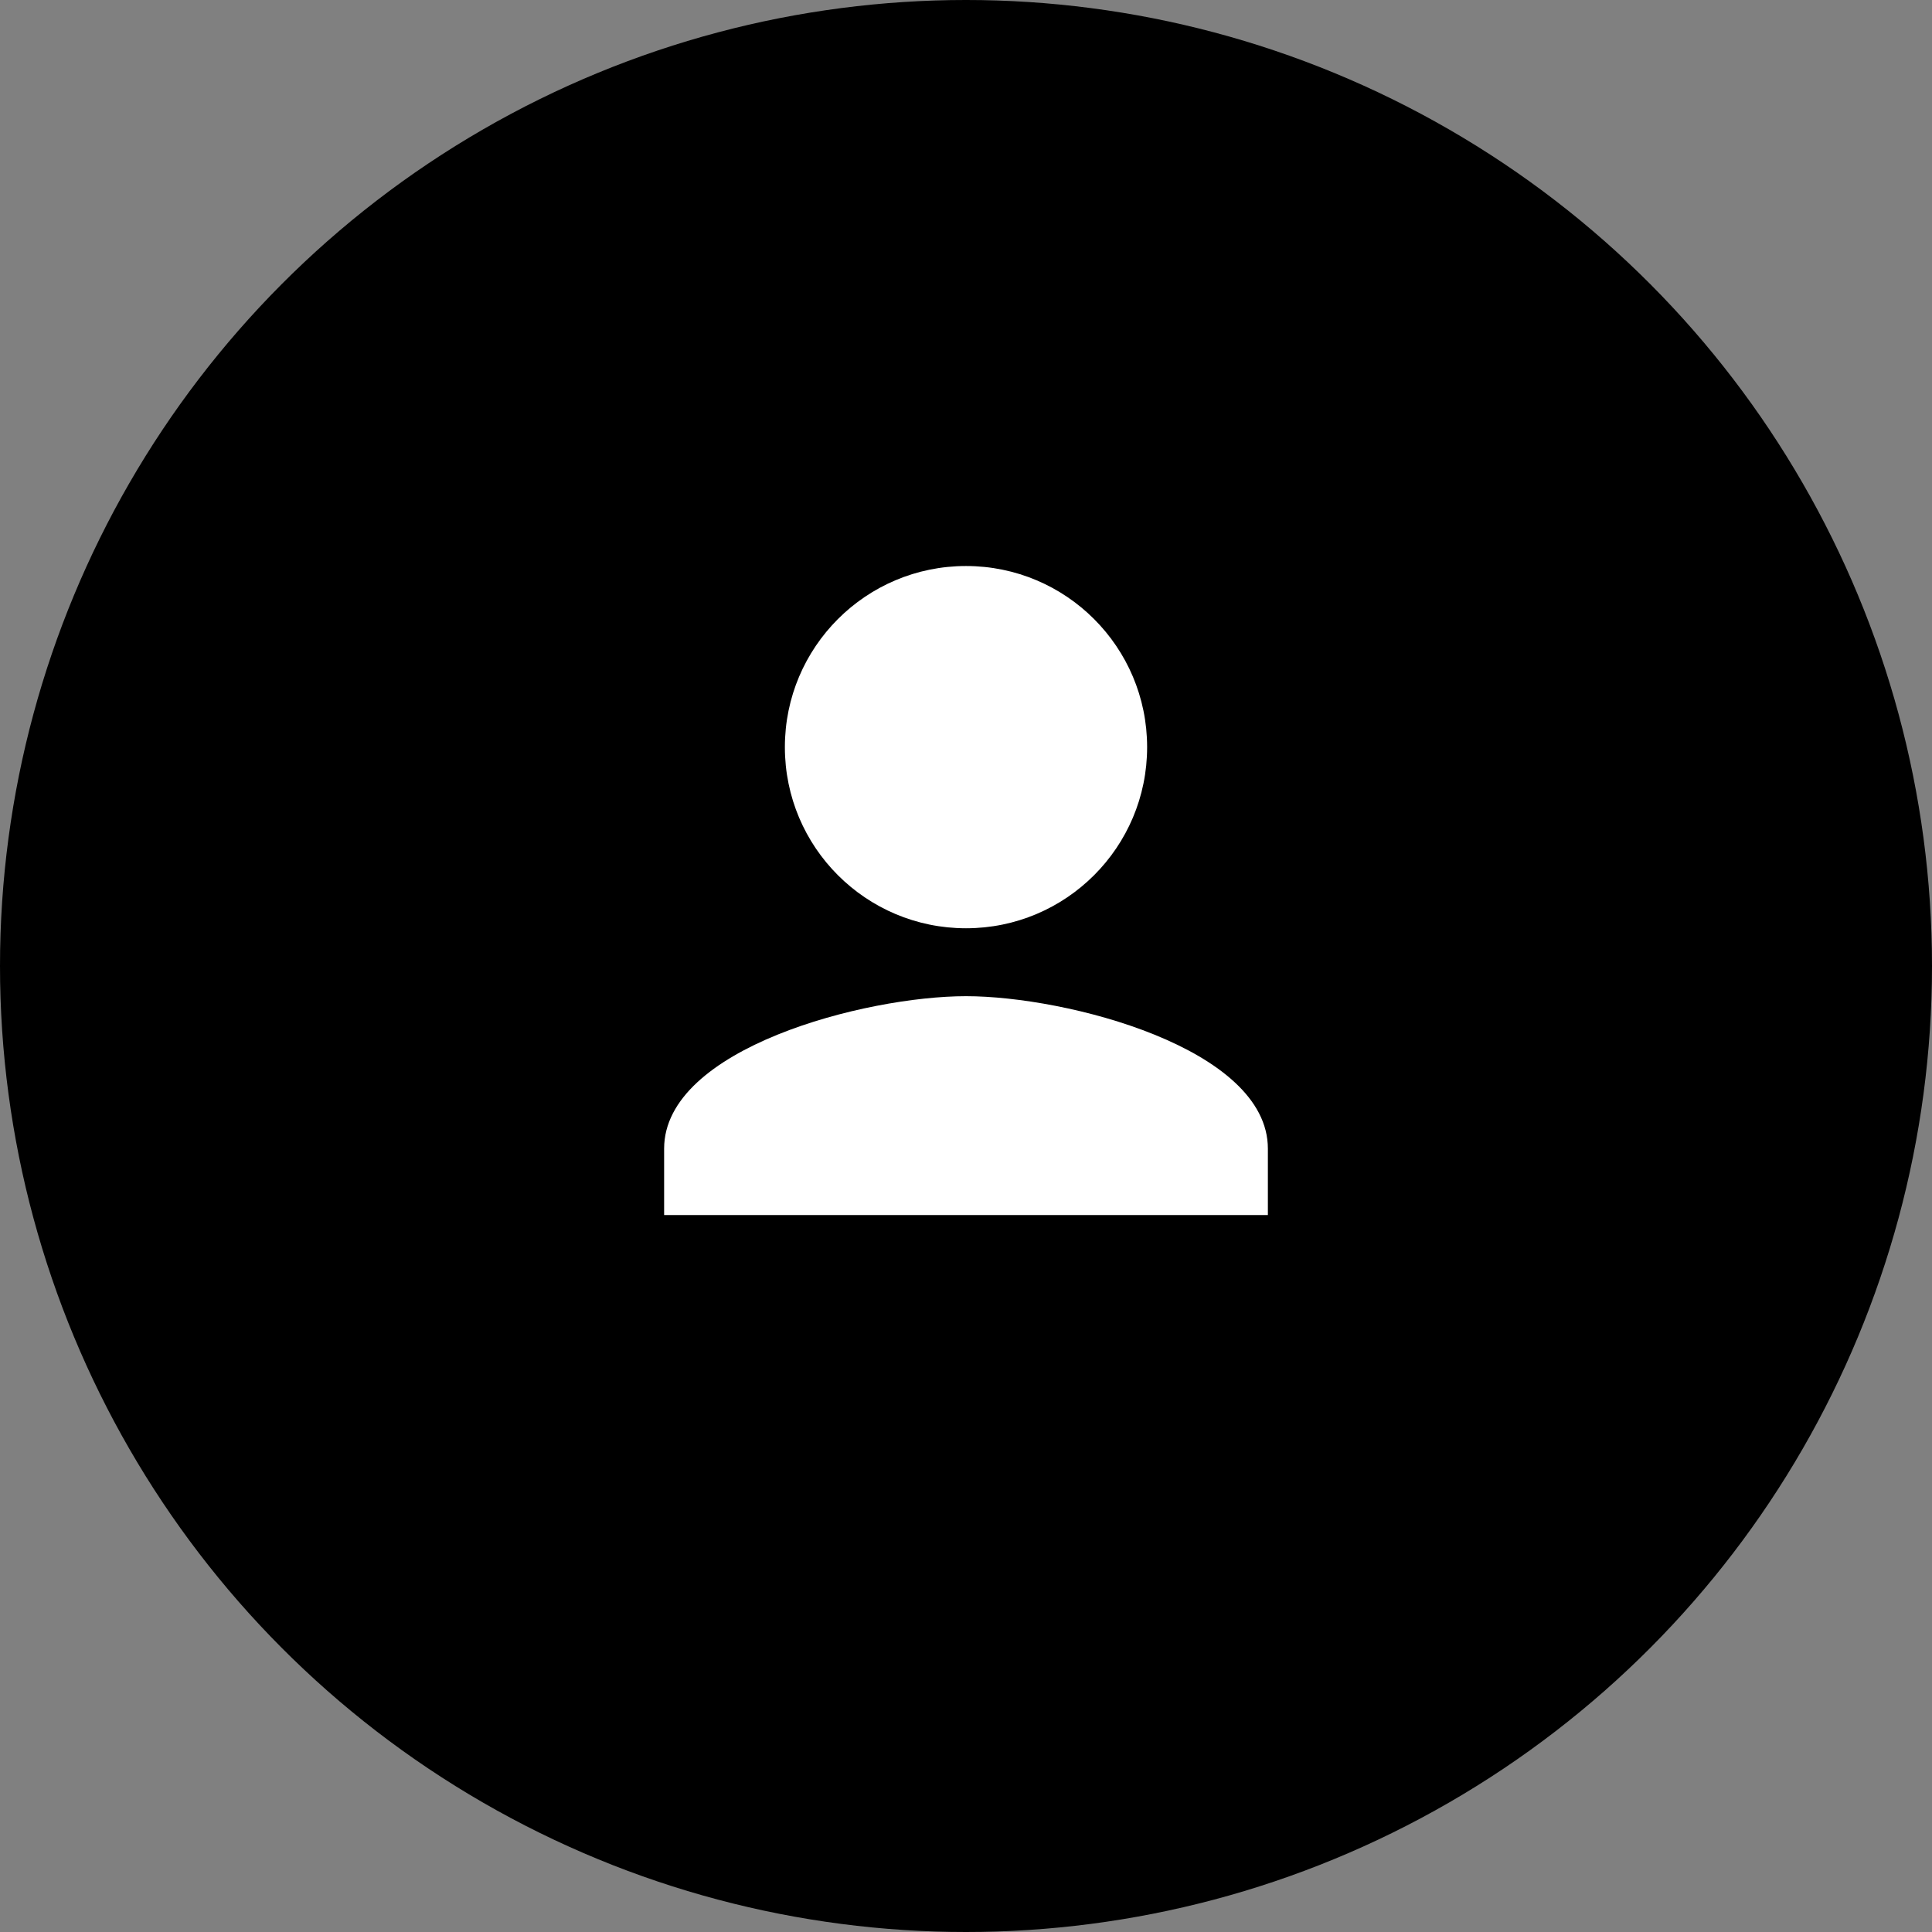 
<svg width="512" height="512" viewBox="0 0 512 512" fill="none" xmlns="http://www.w3.org/2000/svg">
  <rect x="0" y="0" width="512" height="512" fill="#808080" stroke="none"/>
  <circle cx="256" cy="256" r="256" fill="url(#paint0_linear)" />
  <path d="M256 150C282.51 150 304 171.49 304 198C304 224.51 282.51 246 256 246C229.49 246 208 224.51 208 198C208 171.49 229.49 150 256 150ZM256 264C282.67 264 336 277.78 336 304.4V322H176V304.4C176 277.78 229.33 264 256 264Z" fill="white" />
  <defs>
    <linearGradient id="paint0_linear" x1="0" y1="0" x2="512" y2="512" gradientUnits="userSpaceOnUse">
      <stop stopColor="#b17bf8" />
      <stop offset="1" stopColor="#f87b9e" />
    </linearGradient>
  </defs>
</svg>
